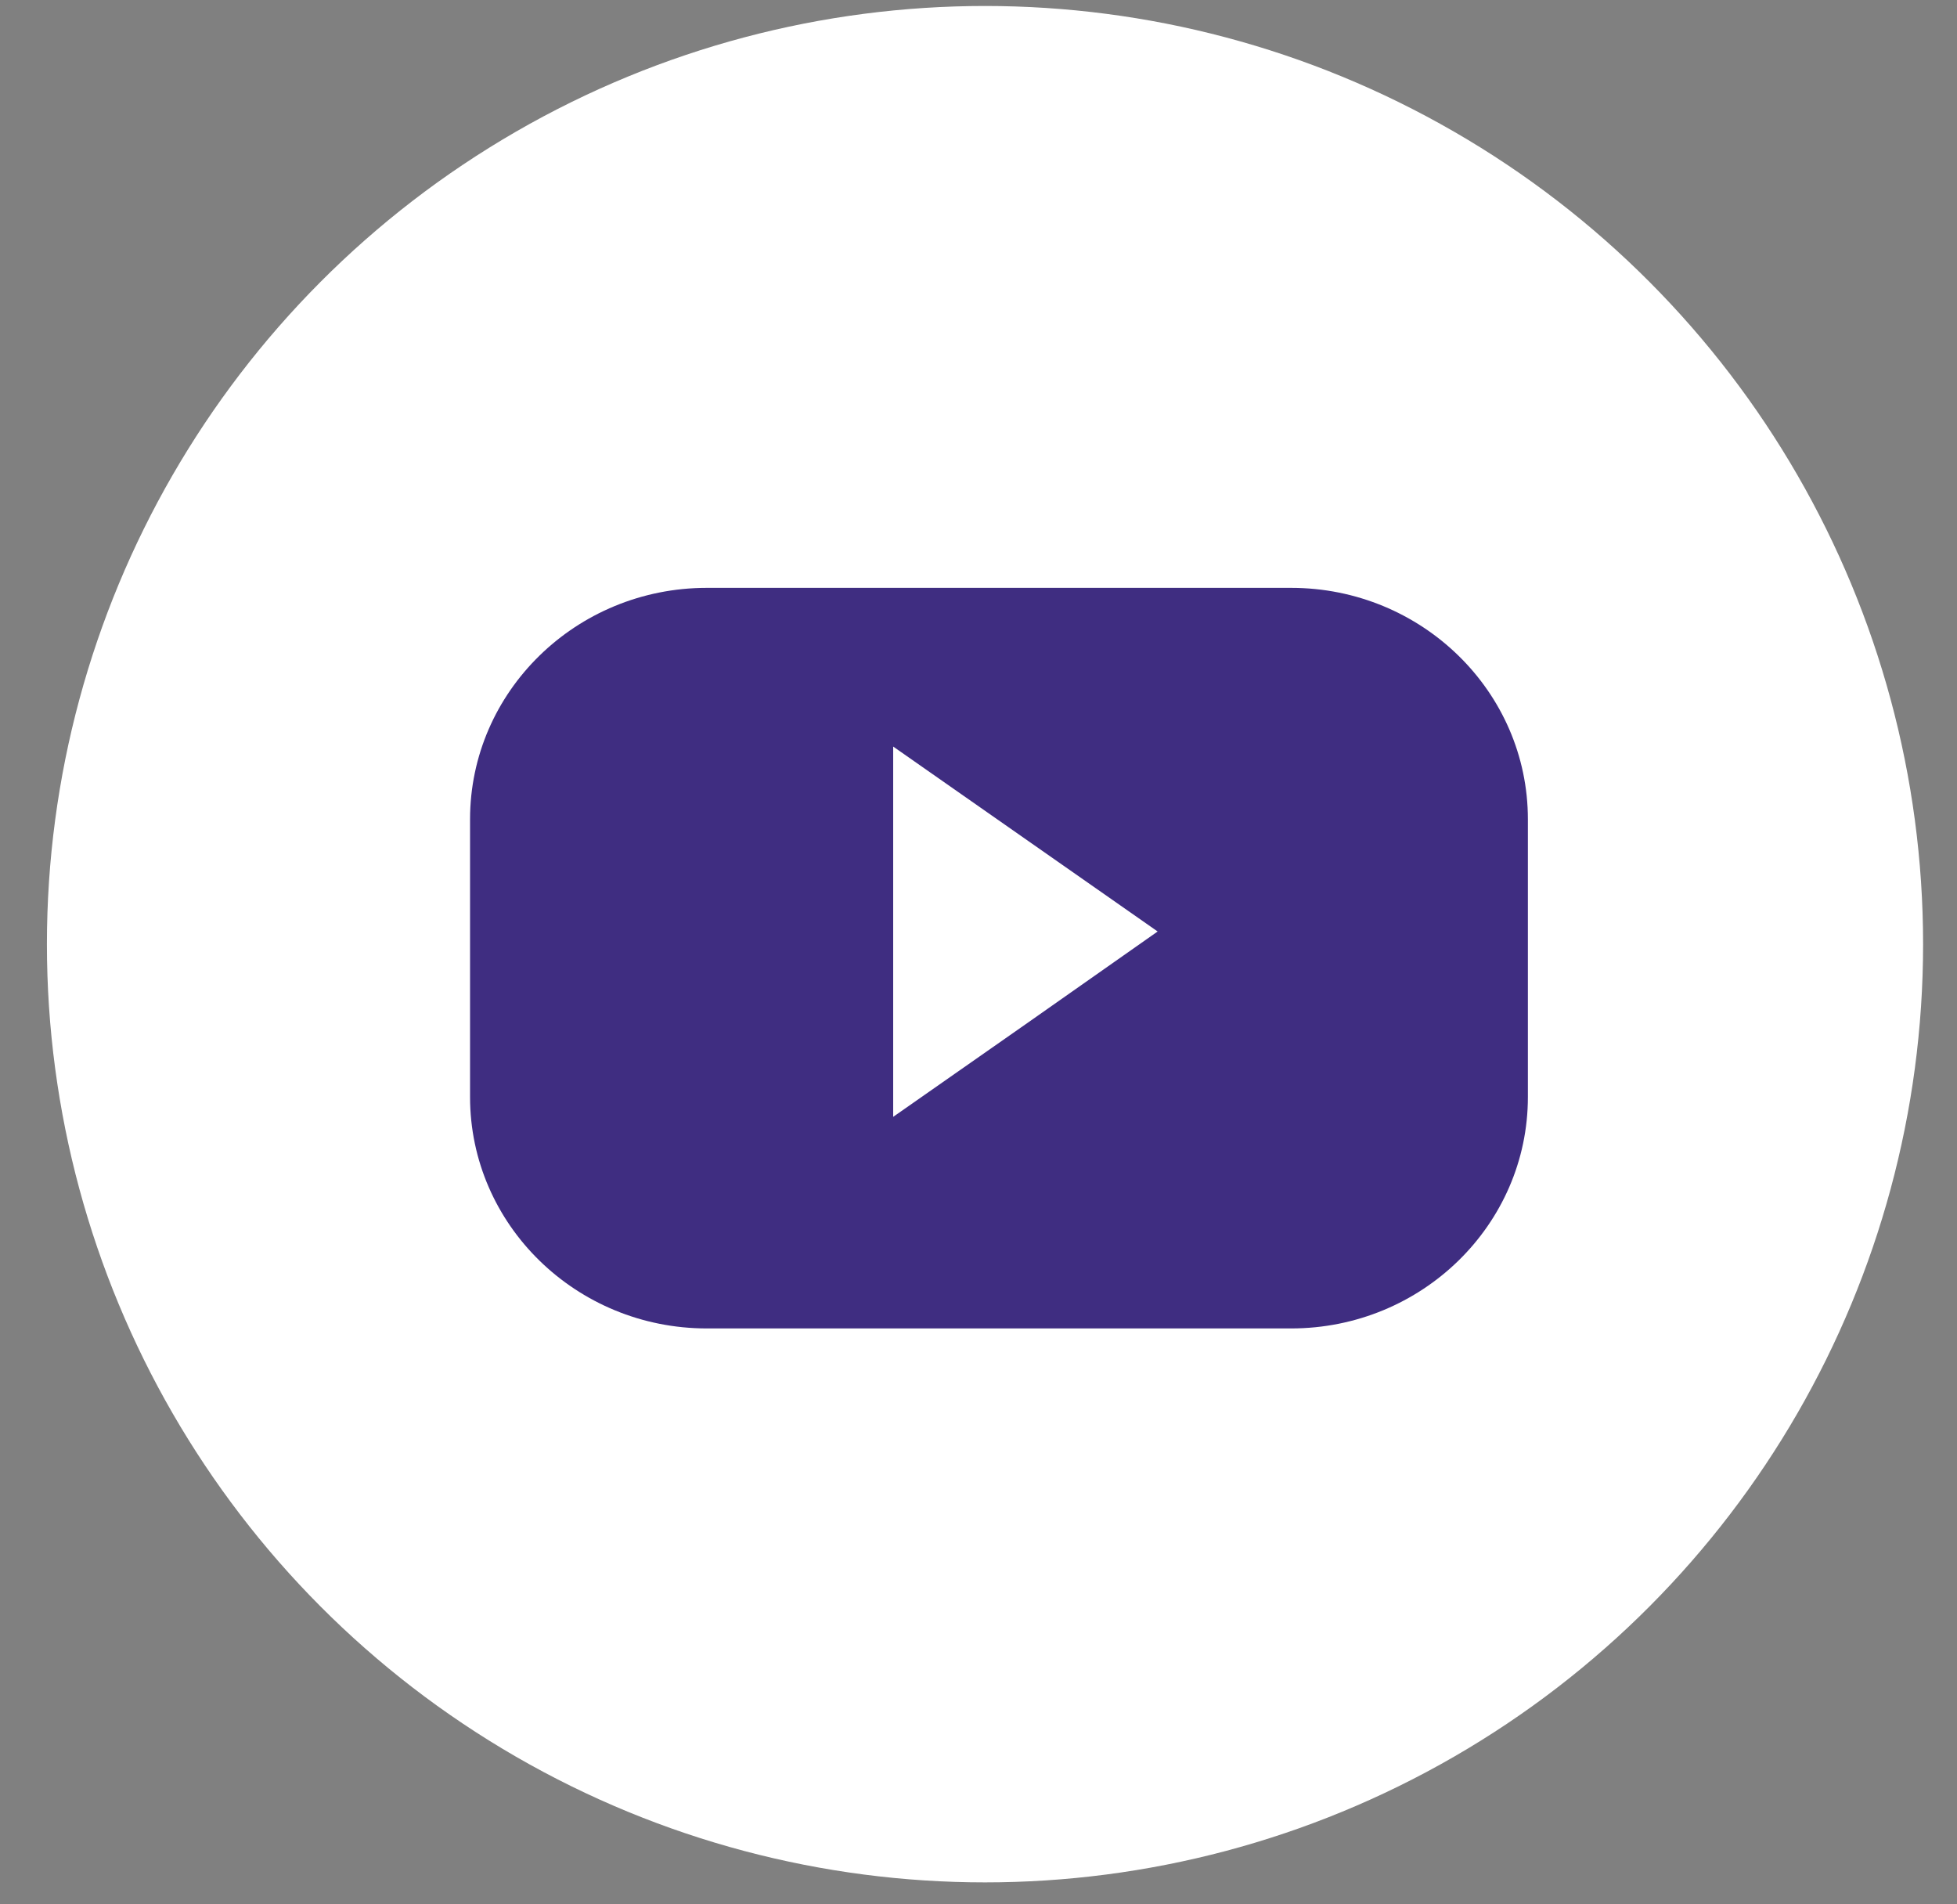 <svg width="37" height="36" viewBox="0 0 37 36" xmlns="http://www.w3.org/2000/svg">
    <rect x="0" y="0" width="37" height="36" fill="#808080" stroke="none"/>
    <g transform="translate(.887 .113)" fill-rule="nonzero" fill="none">
        <circle fill="#FFF" cx="17.736" cy="17.736" r="17.736"/>
        <path d="M18.5 19.252 16 21v-7l2.5 1.748 2.5 1.748-2.5 1.756zM23.517 11H12.476C10.006 11 8 12.961 8 15.375v5.25C8 23.039 10.007 25 12.476 25h11.048C25.994 25 28 23.039 28 20.625v-5.25C28 12.961 25.993 11 23.524 11h-.007z" fill="#3F2D81"/>
    </g>
</svg>

